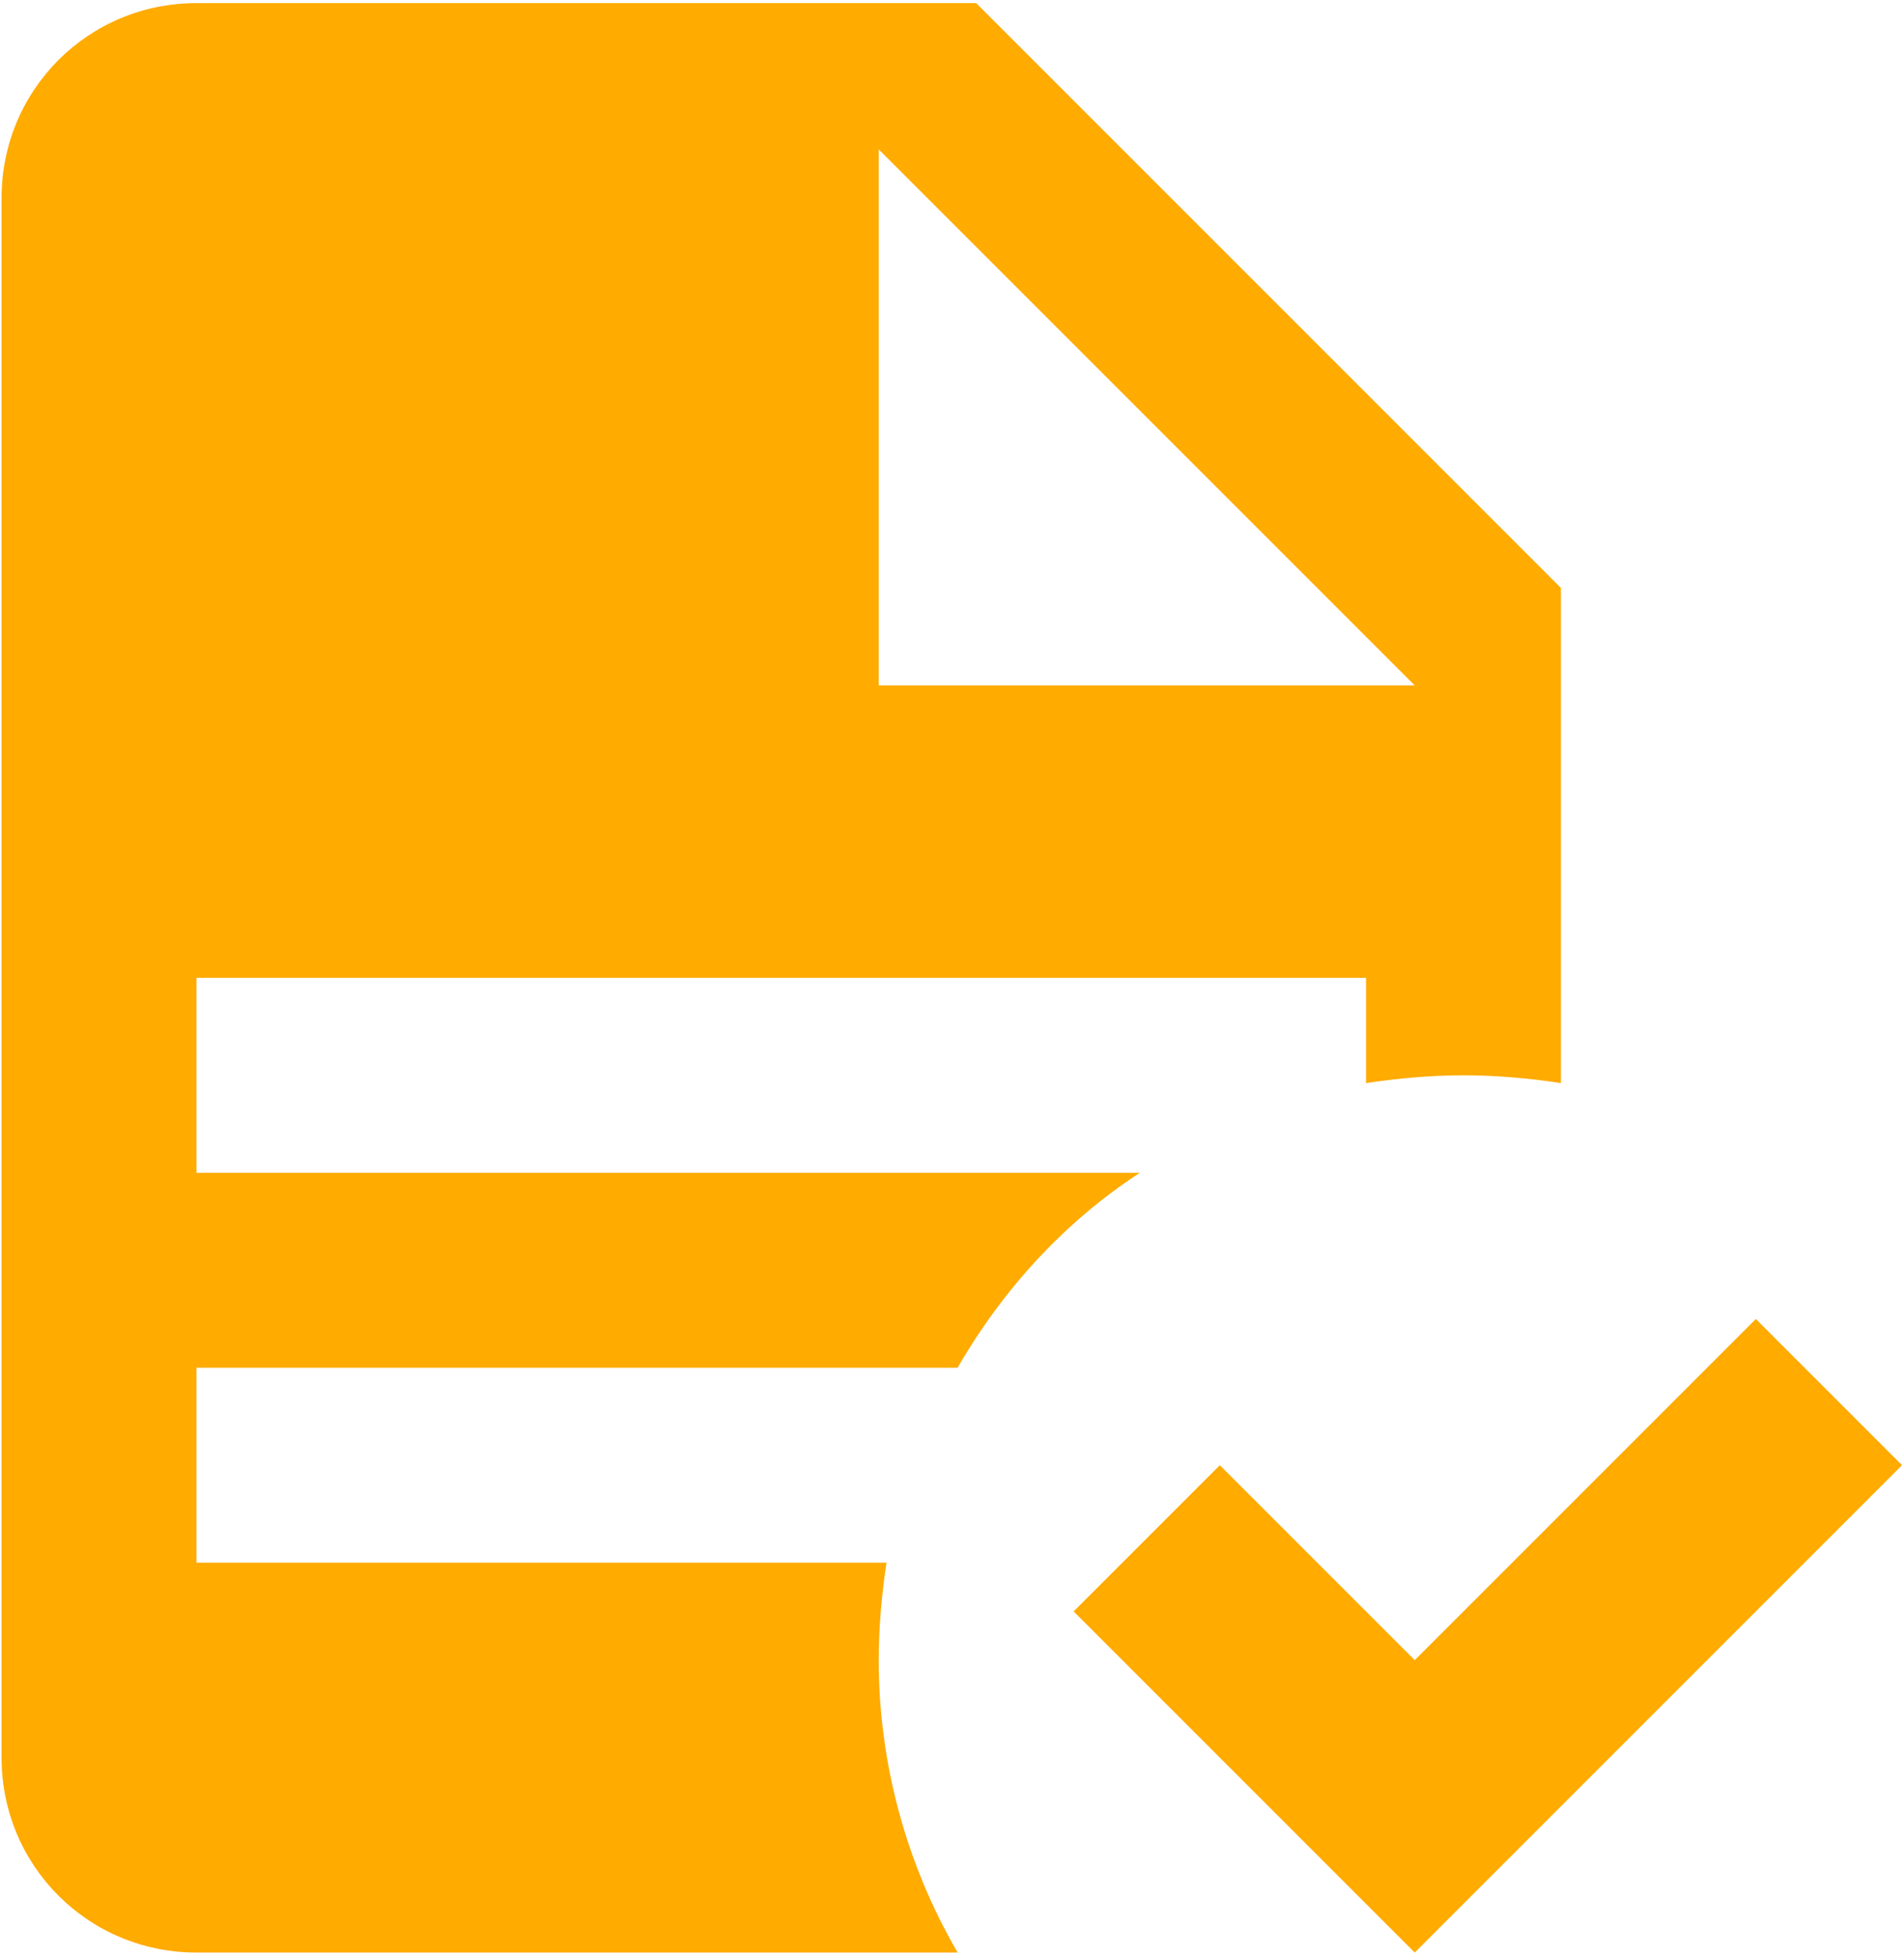 <svg width="407" height="418" viewBox="0 0 407 418" fill="none" xmlns="http://www.w3.org/2000/svg">
<path d="M406.583 313.166L302.417 417.333L229.5 344.416L260.75 313.166L302.417 354.833L375.333 281.916L406.583 313.166ZM42 0.666C18.875 0.666 0.333 19.208 0.333 42.333V375.666C0.333 398.791 18.875 417.333 42 417.333H204.708C193.667 398.374 187.833 376.708 187.833 354.833C187.833 347.958 188.458 340.874 189.5 333.999H42V292.333H204.708C214.292 275.666 227.625 261.083 243.667 250.666H42V208.999H292V231.499C298.875 230.458 305.958 229.833 312.833 229.833C319.917 229.833 326.792 230.458 333.667 231.499V125.666L208.667 0.666M187.833 31.916L302.417 146.499H187.833V31.916Z" fill="#FFAB00"/>
</svg>
